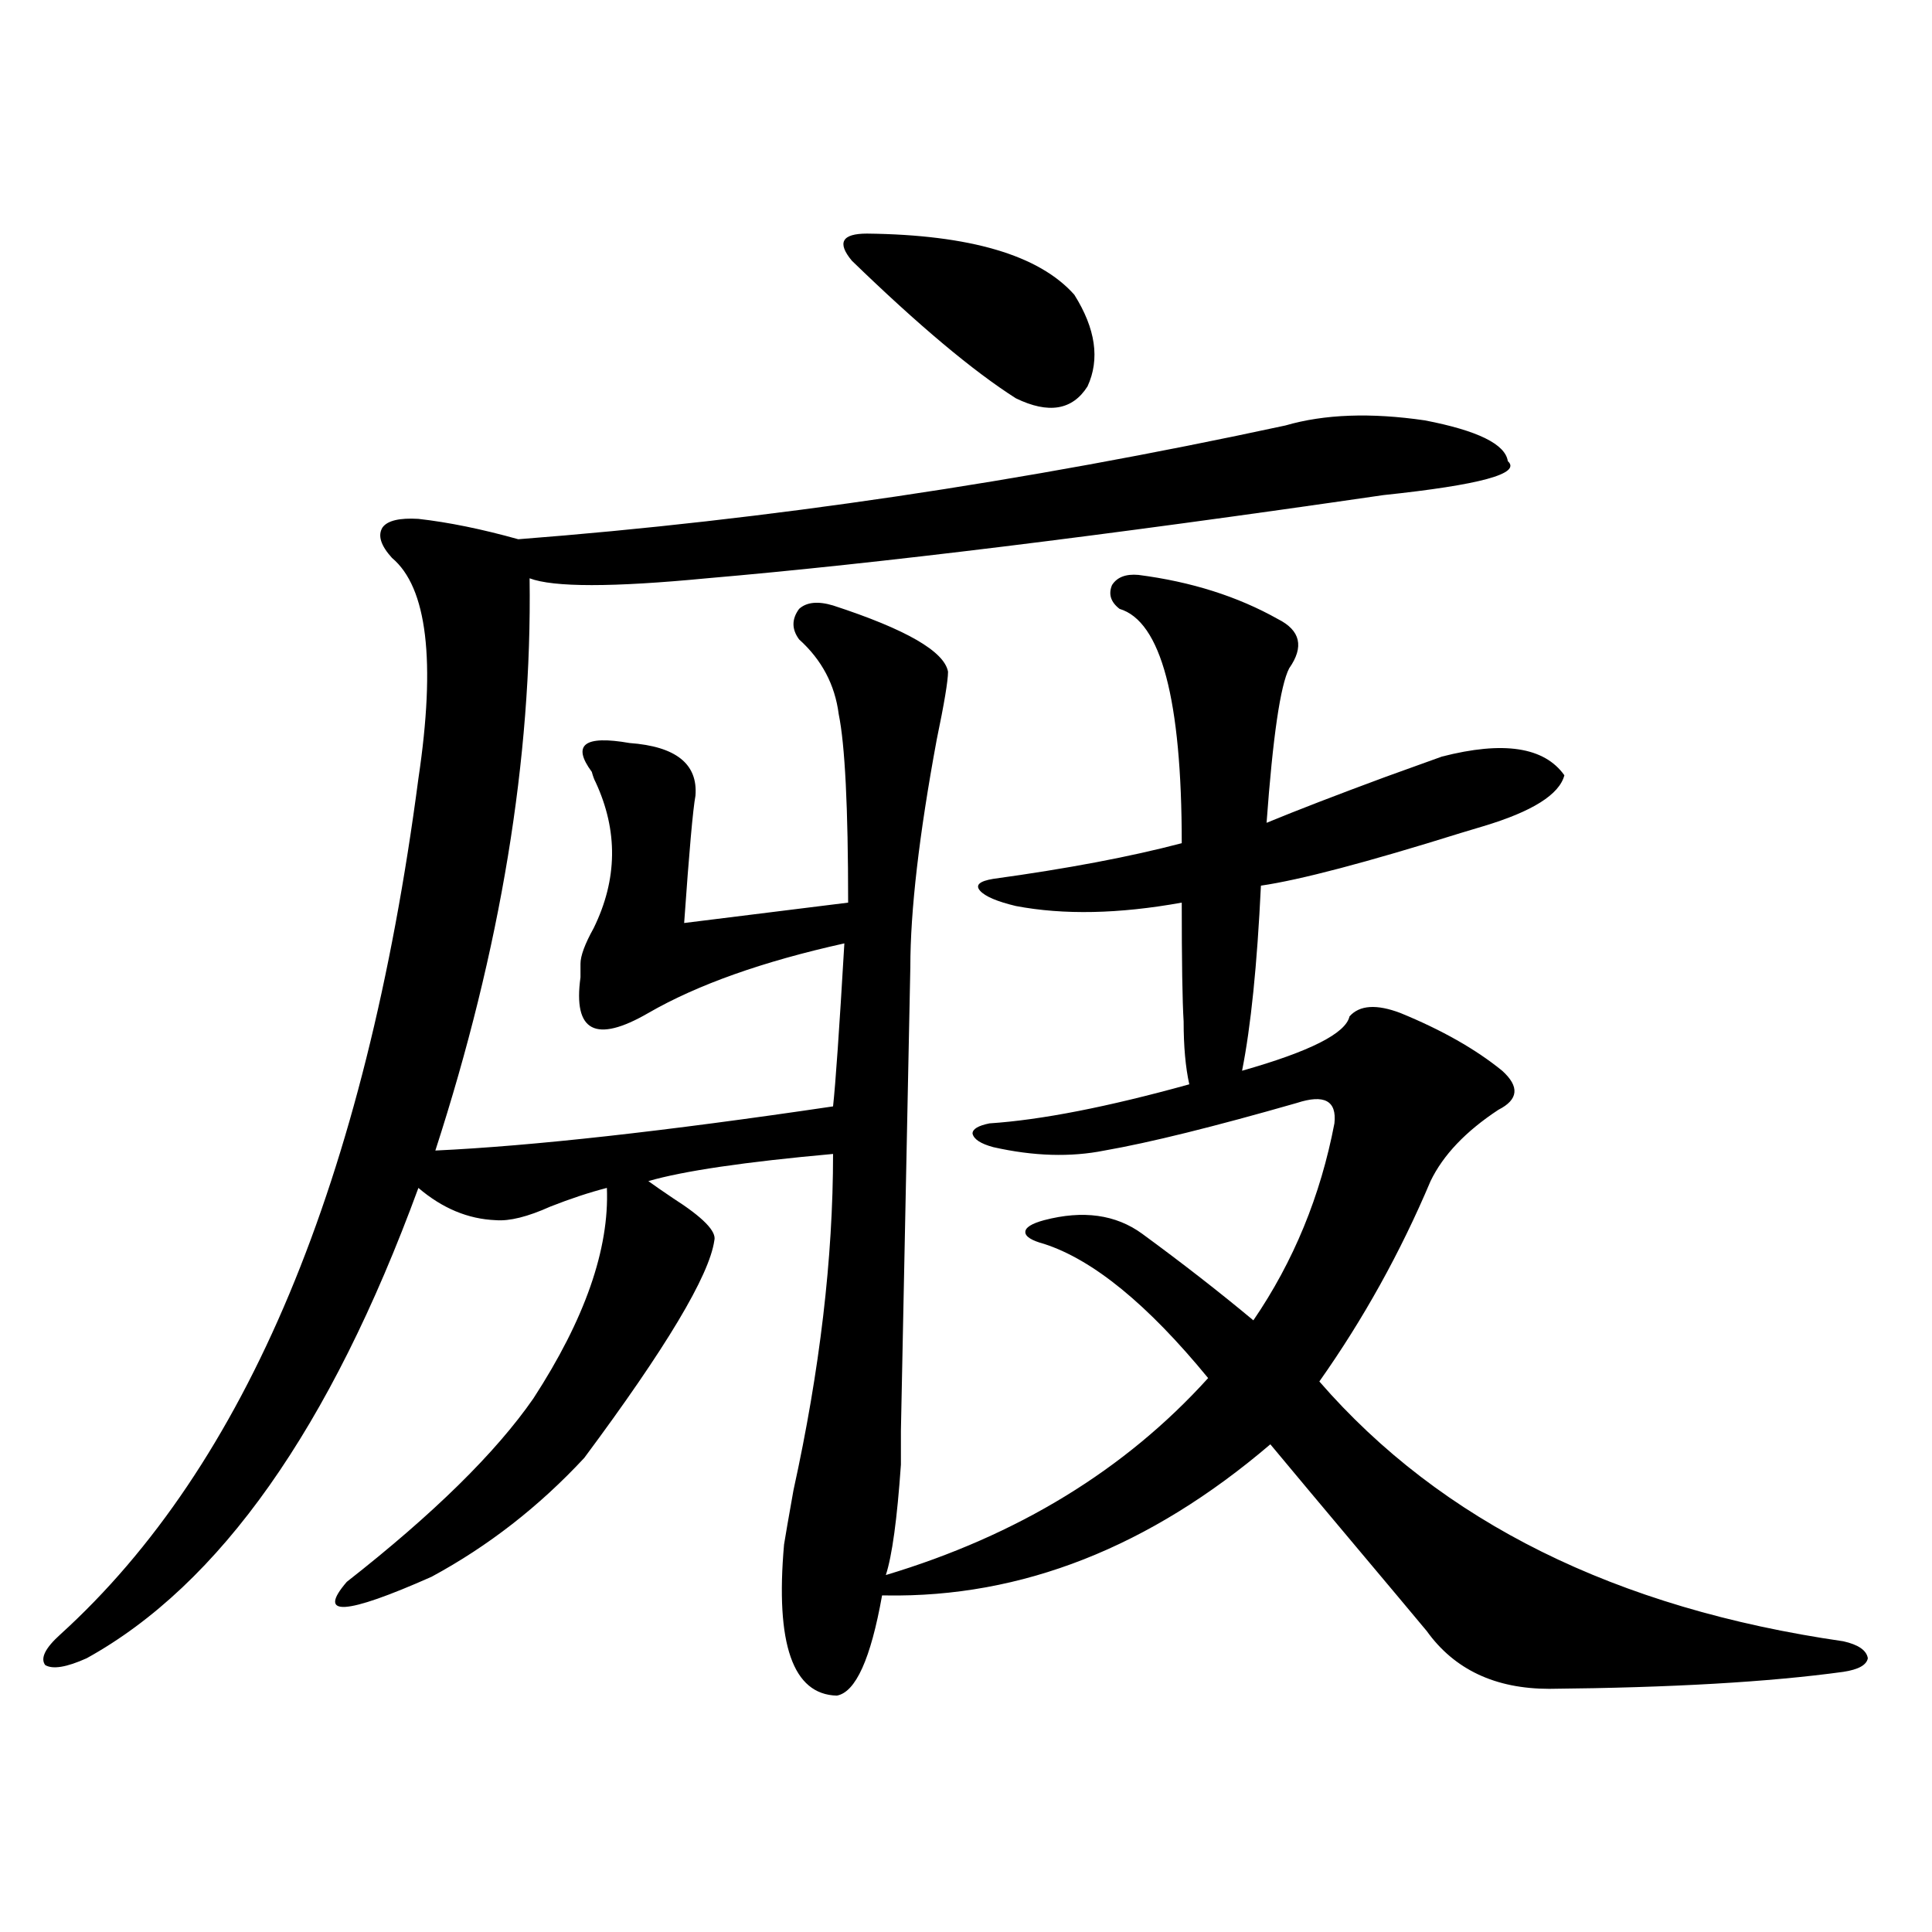 <?xml version="1.0" encoding="utf-8"?>
<!-- Generator: Adobe Illustrator 16.0.0, SVG Export Plug-In . SVG Version: 6.00 Build 0)  -->
<!DOCTYPE svg PUBLIC "-//W3C//DTD SVG 1.1//EN" "http://www.w3.org/Graphics/SVG/1.1/DTD/svg11.dtd">
<svg version="1.1" id="图层_1" xmlns="http://www.w3.org/2000/svg" xmlns:xlink="http://www.w3.org/1999/xlink" x="0px" y="0px"
	 width="1000px" height="1000px" viewBox="0 0 1000 1000" enable-background="new 0 0 1000 1000" xml:space="preserve">
<path d="M665.325,220.227c20.152-5.851,44.222-6.729,72.193-2.637c27.316,5.273,41.615,12.305,42.926,21.094
	c7.149,6.454-14.313,12.305-64.389,17.578c-145.042,21.094-261.792,35.458-350.235,43.066c-48.779,4.696-79.357,4.696-91.705,0
	c1.296,93.164-14.969,191.903-48.779,296.191c50.075-2.335,118.686-9.956,205.848-22.852c1.296-11.714,3.247-39.839,5.854-84.375
	c-42.285,9.38-76.096,21.396-101.461,36.035c-27.316,15.82-39.023,9.668-35.121-18.457c0-2.925,0-5.273,0-7.031
	c0-4.093,2.271-10.245,6.829-18.457c12.348-25.187,12.683-50.386,0.976-75.586c-0.655-1.167-1.311-2.925-1.951-5.273
	c-10.411-14.063-3.902-19.034,19.512-14.941c24.055,1.758,35.441,10.849,34.146,27.246c-1.311,7.031-3.262,29.004-5.854,65.918
	l84.876-10.547c0-49.219-1.631-81.738-4.878-97.559c-1.951-15.229-8.78-28.125-20.487-38.672c-3.902-5.273-3.902-10.547,0-15.82
	c3.902-3.516,9.756-4.093,17.561-1.758c37.713,12.305,57.56,23.73,59.511,34.277c0,4.696-1.951,16.411-5.854,35.156
	c-9.115,49.219-13.658,88.481-13.658,117.773l-4.878,239.941v17.578c-1.951,28.125-4.558,47.173-7.805,57.129
	c68.291-20.503,123.899-54.492,166.825-101.953c-31.219-38.081-59.511-61.222-84.876-69.434c-6.509-1.758-9.756-3.804-9.756-6.152
	c0-2.335,3.247-4.395,9.756-6.152c20.152-5.273,37.072-2.925,50.73,7.031c20.808,15.243,39.999,30.185,57.56,44.824
	c20.808-30.46,34.786-64.448,41.95-101.953c1.296-11.714-5.213-15.229-19.512-10.547c-42.926,12.305-76.096,20.517-99.51,24.609
	c-17.561,3.516-36.752,2.938-57.56-1.758c-6.509-1.758-10.091-4.093-10.731-7.031c0-2.335,2.927-4.093,8.78-5.273
	c26.661-1.758,61.127-8.487,103.412-20.215c-1.951-8.789-2.927-19.624-2.927-32.52c-0.655-10.547-0.976-31.05-0.976-61.523
	c-32.529,5.864-61.142,6.454-85.852,1.758c-9.756-2.335-15.944-4.972-18.536-7.91c-2.606-2.925-0.335-4.972,6.829-6.152
	c38.368-5.273,70.883-11.426,97.559-18.457c0-74.405-10.731-114.835-32.194-121.289c-4.558-3.516-5.854-7.608-3.902-12.305
	c2.592-4.093,7.149-5.851,13.658-5.273c27.316,3.516,51.371,11.138,72.193,22.852c11.707,5.864,13.658,14.364,5.854,25.488
	c-4.558,8.789-8.46,35.458-11.707,79.98c15.609-6.44,36.097-14.351,61.462-23.73c13.003-4.683,22.759-8.198,29.268-10.547
	c31.859-8.198,53.002-4.972,63.413,9.668c-2.606,9.97-16.585,18.759-41.95,26.367c-1.951,0.591-5.854,1.758-11.707,3.516
	c-48.779,15.243-83.26,24.321-103.412,27.246c-1.951,41.021-5.213,72.949-9.756,95.801c35.121-9.956,53.657-19.336,55.608-28.125
	c5.198-5.851,13.979-6.44,26.341-1.758c21.463,8.789,39.023,18.759,52.682,29.883c9.101,8.212,8.445,14.941-1.951,20.215
	c-16.92,11.138-28.627,23.442-35.121,36.914c-15.609,36.914-34.801,71.493-57.56,103.711
	c63.078,72.661,153.487,117.472,271.213,134.473c7.805,1.758,12.027,4.683,12.683,8.789c-0.655,3.516-4.878,5.851-12.683,7.031
	c-38.383,5.273-89.113,8.198-152.191,8.789c-27.972,0-49.114-9.97-63.413-29.883c-7.805-9.38-19.847-23.73-36.097-43.066
	c-18.216-21.671-33.17-39.551-44.877-53.613c-62.438,53.325-128.777,79.39-199.02,78.223h-1.951
	c-5.854,32.808-13.658,50.098-23.414,51.855c-22.773-0.591-31.874-26.669-27.316-78.223c0.641-4.093,2.271-13.472,4.878-28.125
	c13.658-62.101,20.487-120.108,20.487-174.023c-45.532,4.106-77.406,8.789-95.607,14.063c3.247,2.349,7.47,5.273,12.683,8.789
	c15.609,9.97,22.759,17.29,21.463,21.973c-2.606,18.169-25.045,55.673-67.315,112.5c-23.414,25.2-49.755,45.703-79.022,61.523
	c-44.877,19.913-59.511,20.792-43.901,2.637c44.877-35.156,77.071-66.797,96.583-94.922c26.661-41.007,39.344-77.344,38.048-108.984
	c-9.115,2.349-18.871,5.575-29.268,9.668c-11.707,5.273-21.143,7.622-28.292,7.031c-14.313-0.577-27.651-6.152-39.999-16.699
	C171.023,739.083,113.784,820.218,44.853,858.313c-10.412,4.683-17.561,5.851-21.463,3.516c-2.607-3.516,0-8.789,7.805-15.82
	c96.248-87.3,158.045-234.956,185.361-442.969c9.1-60.933,4.542-99.015-13.658-114.258c-5.854-6.44-7.485-11.714-4.878-15.82
	c2.591-3.516,8.78-4.972,18.536-4.395c15.609,1.758,32.834,5.273,51.706,10.547C397.039,269.157,529.384,249.532,665.325,220.227z
	 M448.745,120.91c53.322,0.591,89.099,11.138,107.314,31.641c11.052,17.578,13.323,33.398,6.829,47.461
	c-7.805,12.305-20.167,14.364-37.072,6.152c-22.118-14.063-50.41-37.793-84.876-71.191c-3.902-4.683-5.213-8.198-3.902-10.547
	C438.334,122.091,442.236,120.91,448.745,120.91z"/>
</svg>
